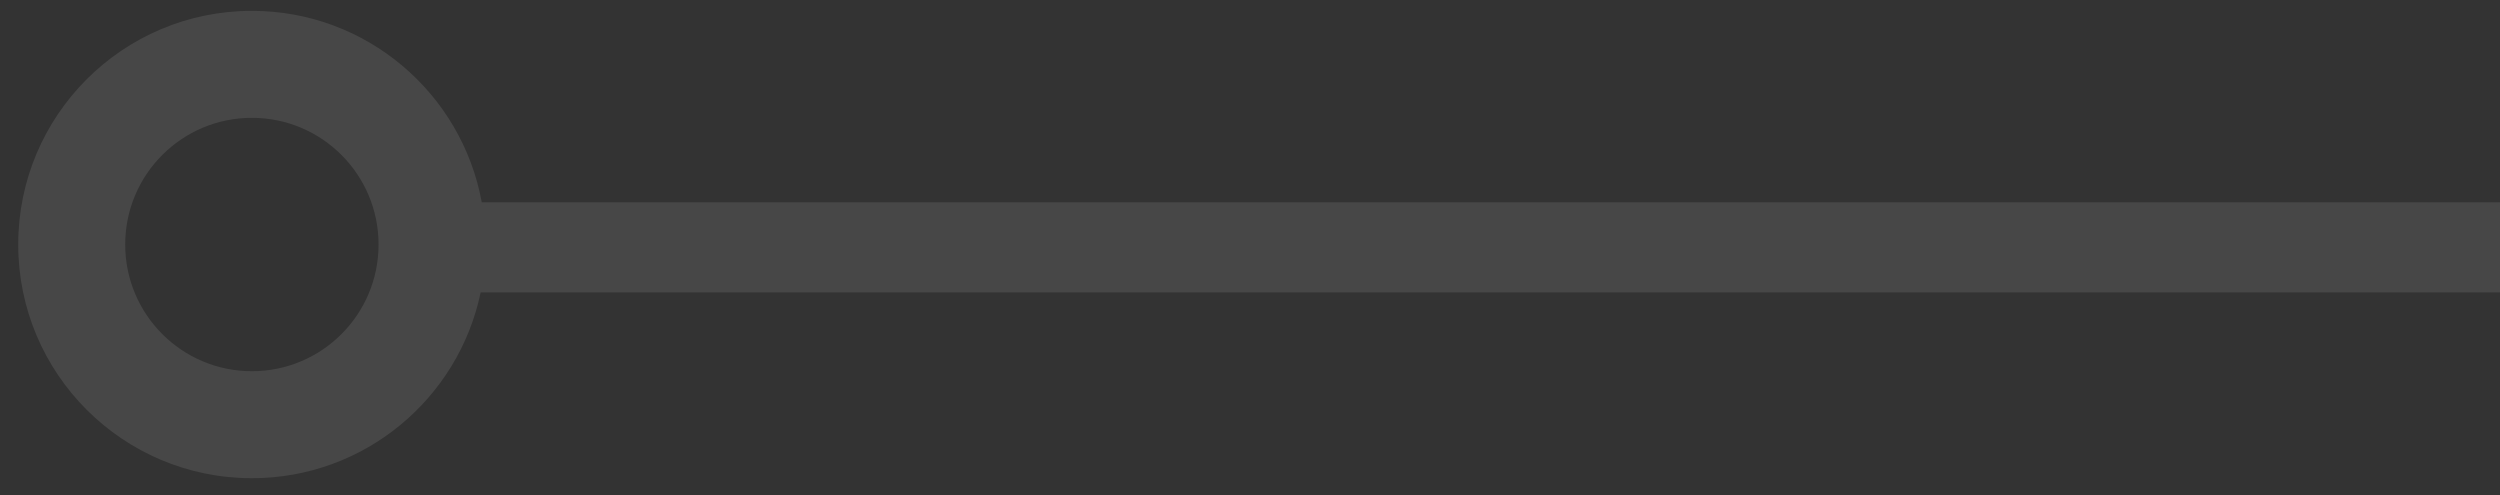 <svg width="111" height="22" viewBox="0 0 111 22" fill="none" xmlns="http://www.w3.org/2000/svg">
<rect x="0" y="0" width="111" height="22" fill="#333333" stroke="none"/>
<path fill-rule="evenodd" clip-rule="evenodd" d="M0.809 10.857C0.809 16.587 5.454 21.232 11.184 21.232C16.185 21.232 20.36 17.693 21.341 12.982L111.308 12.982L111.308 8.982L21.39 8.982C20.507 4.147 16.273 0.482 11.184 0.482C5.454 0.482 0.809 5.127 0.809 10.857ZM16.808 10.857C16.808 13.963 14.29 16.482 11.184 16.482C8.077 16.482 5.559 13.963 5.559 10.857C5.559 7.75 8.077 5.232 11.184 5.232C14.29 5.232 16.808 7.75 16.808 10.857Z" fill="white" fill-opacity="0.1"/>
</svg>
